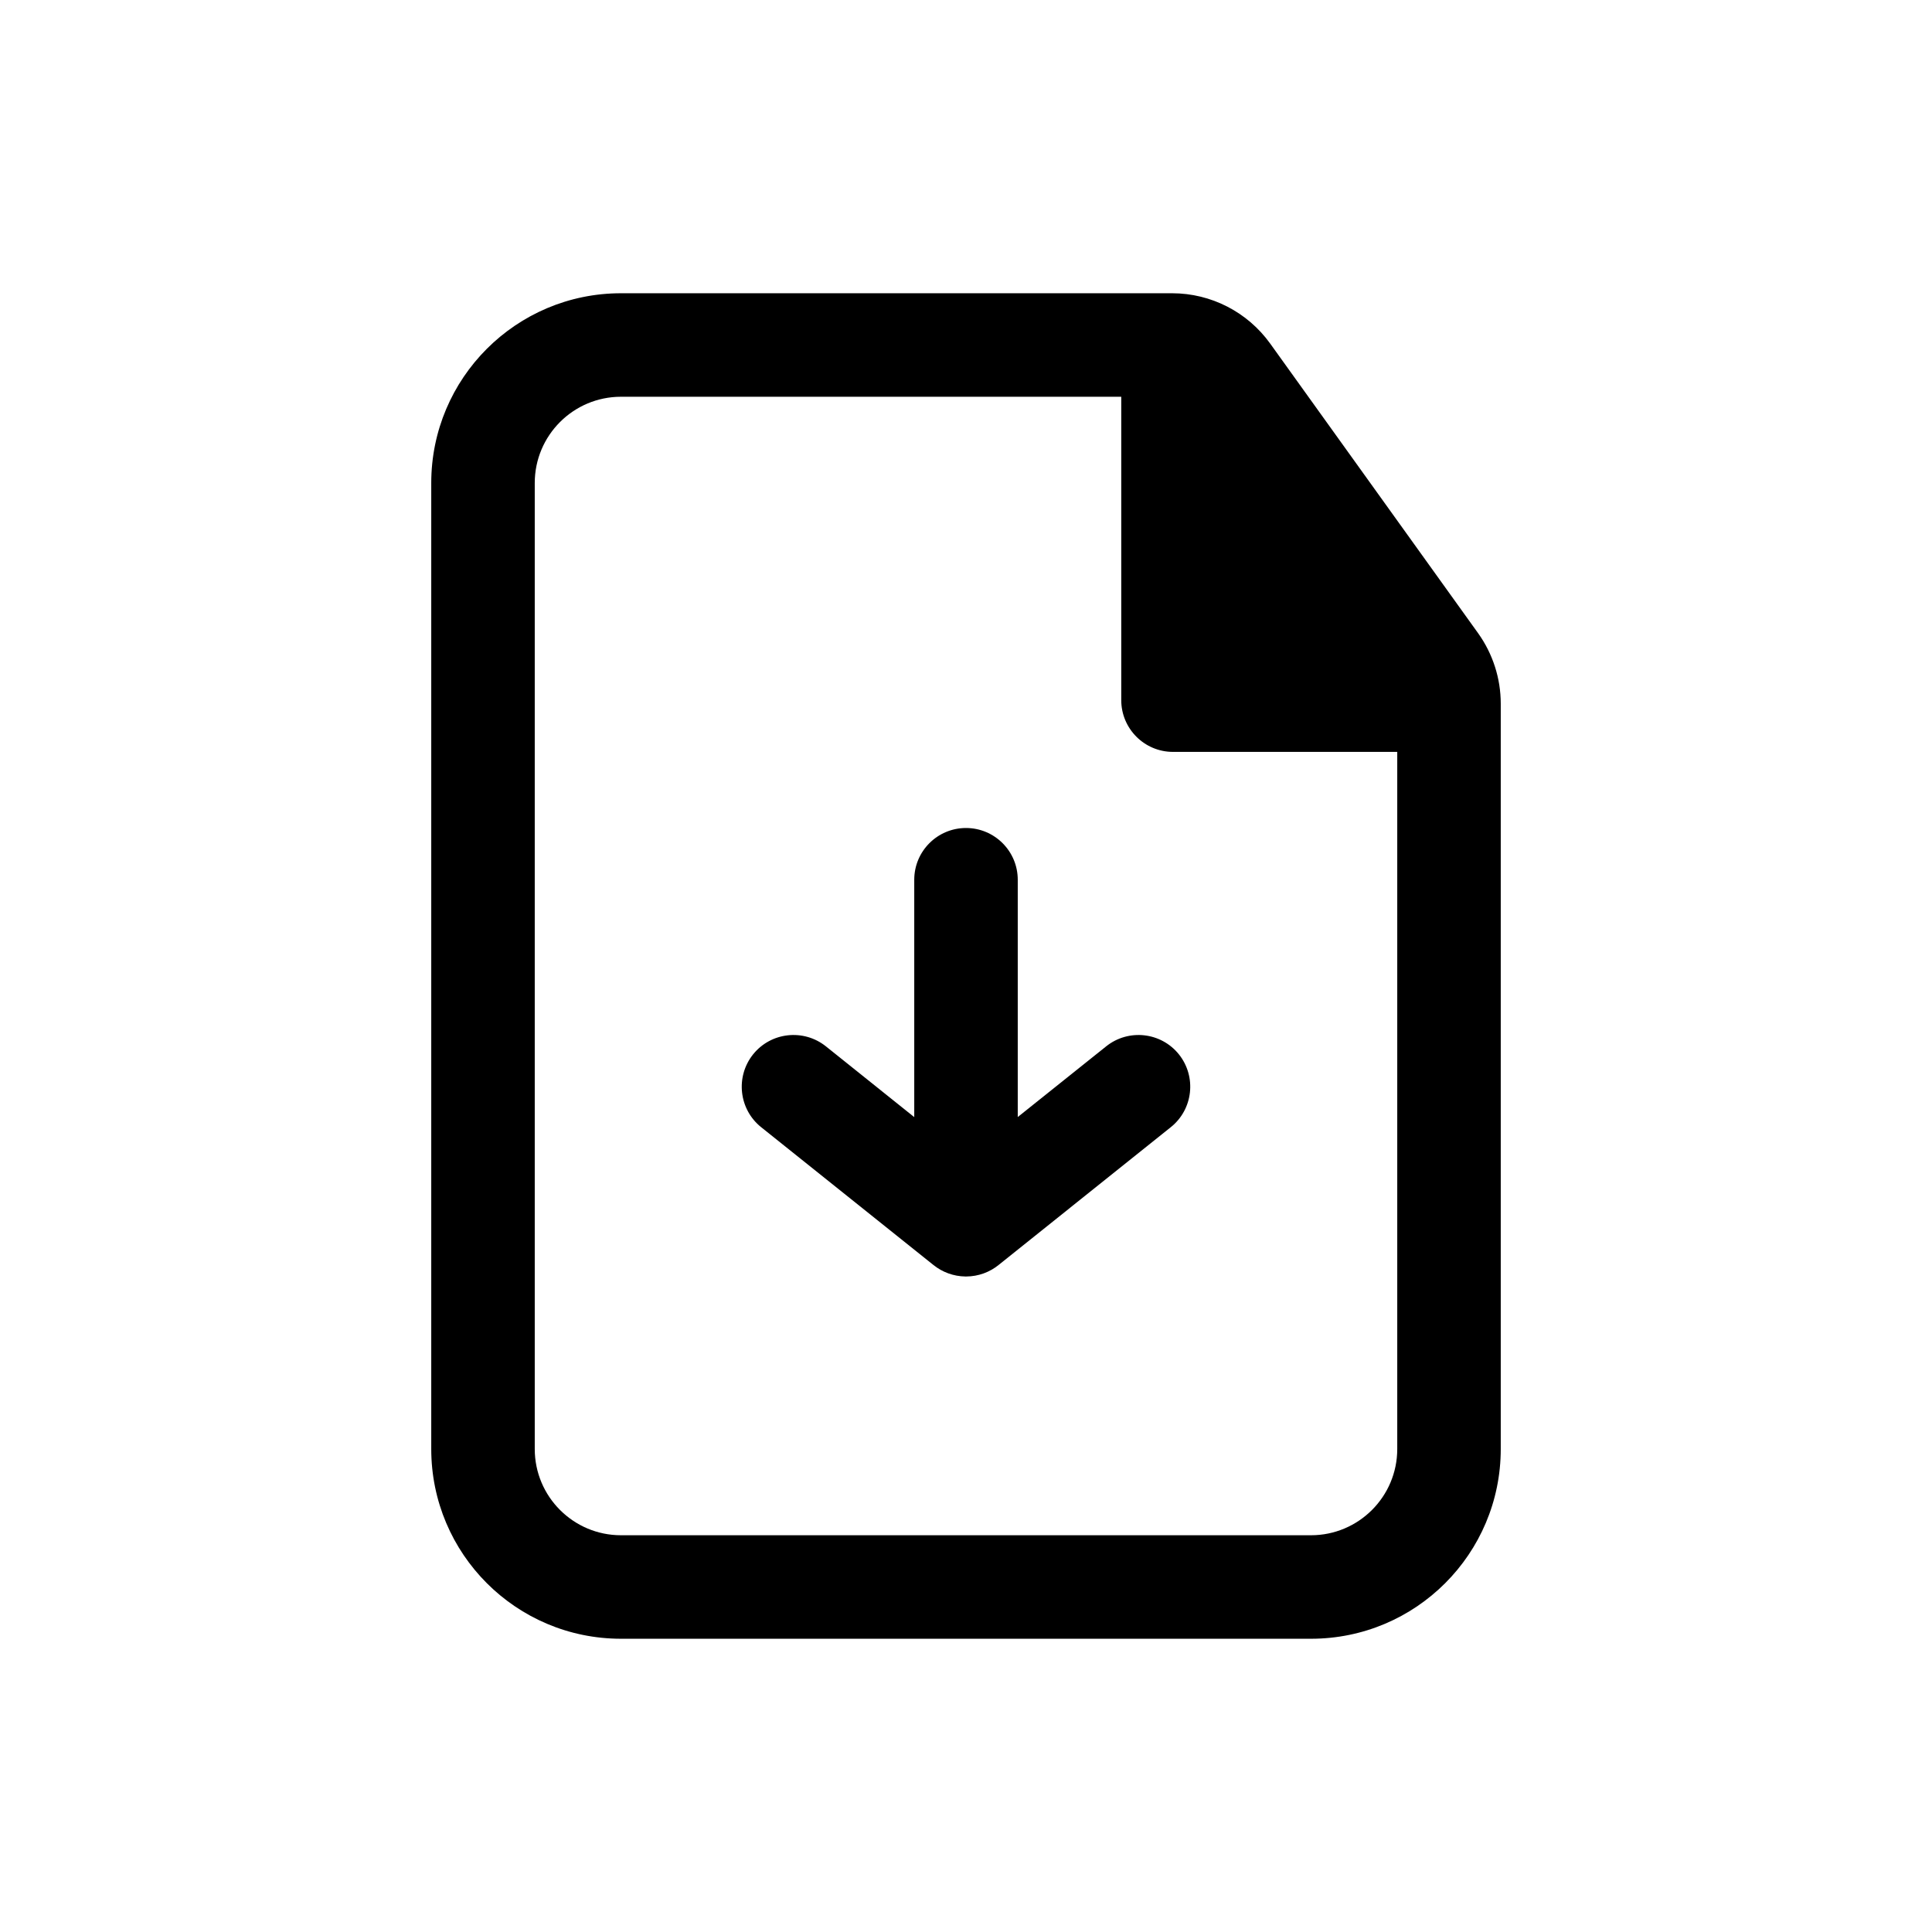 <svg width="28" height="28" viewBox="0 0 28 28" fill="none" xmlns="http://www.w3.org/2000/svg">
    <path d="M16.032 15.164C16.355 14.906 16.827 14.958 17.086 15.281C17.344 15.605 17.292 16.077 16.968 16.336L14.475 18.331C14.346 18.436 14.182 18.499 14.002 18.5L14 18.5L13.994 18.5C13.818 18.498 13.656 18.436 13.529 18.334L11.031 16.336C10.708 16.077 10.656 15.605 10.914 15.281C11.173 14.958 11.645 14.906 11.969 15.164L13.25 16.19V12.75C13.25 12.336 13.586 12 14 12C14.414 12 14.75 12.336 14.75 12.75V16.189L16.032 15.164Z" fill="black"/>
    <path fill-rule="evenodd" clip-rule="evenodd" d="M9 4.25C7.481 4.25 6.25 5.481 6.25 7V21C6.25 22.519 7.481 23.75 9 23.75H19C20.519 23.75 21.75 22.519 21.75 21V10.198C21.75 9.832 21.635 9.475 21.422 9.177L18.409 4.98C18.08 4.522 17.551 4.25 16.987 4.25H9ZM7.75 7C7.75 6.31 8.31 5.75 9 5.75H16.25V10.147C16.25 10.561 16.586 10.897 17 10.897H20.25V21C20.25 21.69 19.69 22.25 19 22.25H9C8.31 22.25 7.75 21.69 7.75 21V7Z" fill="black"/>
</svg>
